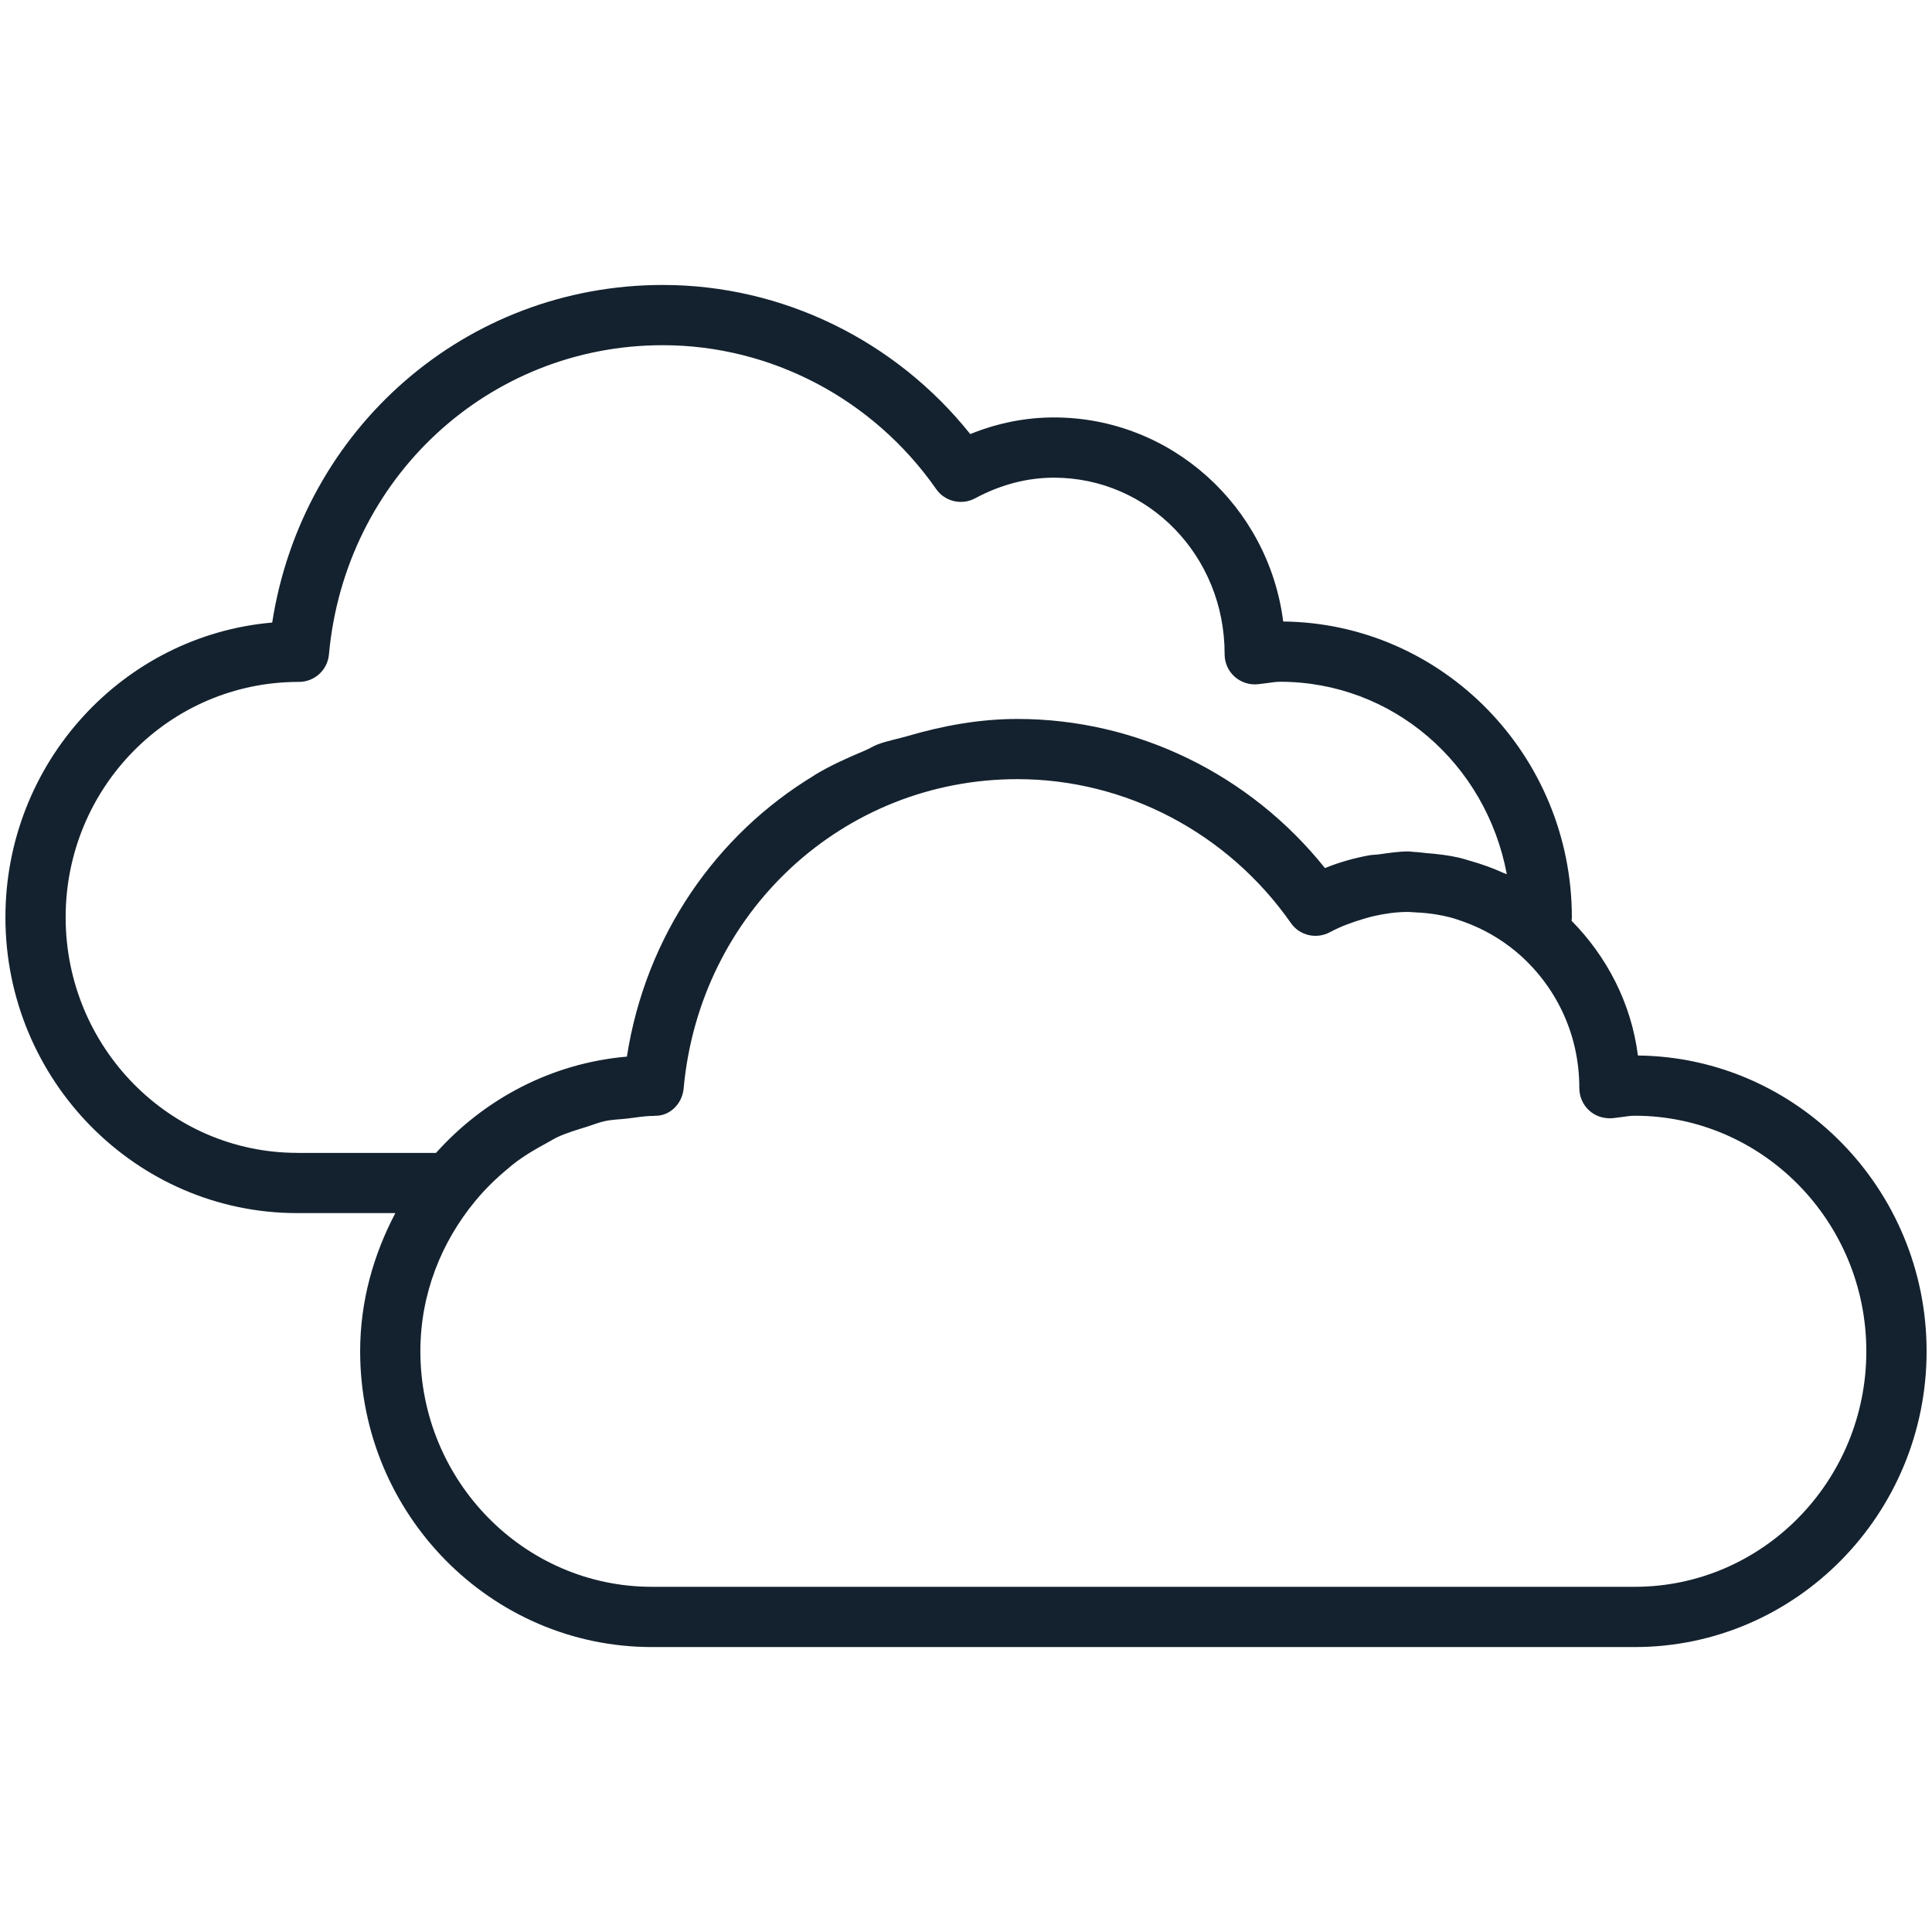 <?xml version="1.0" encoding="utf-8"?>
<!-- Generator: Adobe Illustrator 26.0.2, SVG Export Plug-In . SVG Version: 6.00 Build 0)  -->
<svg version="1.1" id="Layer_1" xmlns="http://www.w3.org/2000/svg" xmlns:xlink="http://www.w3.org/1999/xlink" x="0px" y="0px"
	 viewBox="0 0 1500 1500" style="enable-background:new 0 0 1500 1500;" xml:space="preserve">
<style type="text/css">
	.st0{fill:#14222F;}
</style>
<path class="st0" d="M1271.68,819.49c-5.18-40.76-24.21-76.89-51.52-104.61c0.05-0.9,0.23-1.76,0.23-2.67
	c0-125.82-100.29-228.36-224.11-229.68c-11.37-89.24-86.87-158.43-177.98-158.43c-22.1,0-43.89,4.34-64.99,12.92
	c-58.19-72.85-146.01-115.78-238.72-115.78c-152.82,0-279.78,111.3-303.26,262.11C95.46,493.4,4.21,592.18,4.21,712.21
	c0,126.6,101.62,229.64,226.58,229.64h76.16c-16.92,32.16-27.33,68.37-27.33,107.28c0,126.6,101.62,229.64,226.53,229.64h763.08
	c124.96,0,226.58-103.03,226.58-229.64C1495.79,923.35,1395.5,820.81,1271.68,819.49z M230.78,895.08
	c-99.15,0-179.81-82.03-179.81-182.87c0-100.8,80.52-182.78,180.9-182.78h0.23c12.1,0,22.2-9.23,23.29-21.28
	c12.42-136.88,123.82-240.14,259.19-240.14c83.99,0,163.37,41.74,212.24,111.67c6.8,9.77,19.78,12.79,30.23,7.22
	c19.82-10.64,40.42-16.03,61.25-16.03c73.17,0,132.68,60.61,132.49,137.11c0,6.62,2.79,12.92,7.72,17.36
	c4.98,4.43,11.6,6.58,18.09,5.89l7.4-0.91c3.24-0.46,6.49-1,9.86-1c87.05,0,159.85,63.25,176.02,149.39
	c-0.75-0.36-1.58-0.49-2.31-0.84c-8.54-3.94-17.42-7.09-26.6-9.65c-2.58-0.73-5.09-1.62-7.72-2.23c-8.33-1.92-16.92-2.95-25.67-3.64
	c-3.2-0.26-6.35-0.83-9.59-0.9c-1.46-0.04-2.85-0.41-4.34-0.41c-7.79,0-15.48,1.21-23.16,2.29c-2.49,0.34-4.98,0.28-7.47,0.73
	c-11.6,2.15-23.09,5.32-34.32,9.91c-58.23-72.85-146.06-115.78-238.72-115.78c-30.01,0-58.55,5.41-86,13.46
	c-7.49,2.2-15.32,3.55-22.56,6.3c-3.31,1.25-6.21,3.21-9.45,4.57c-13.36,5.6-26.6,11.47-38.91,18.86c-0.32,0.19-0.59,0.45-0.89,0.64
	c-76.07,45.95-130.83,124.44-145.44,218.33c-58.6,5.06-110.8,32.98-148.2,74.76H230.78z M1269.22,1231.99H506.14
	c-99.11,0-179.76-82.03-179.76-182.87c0-44.56,16.37-84.9,42.61-116.65c7.83-9.51,16.56-17.93,25.8-25.53
	c1.28-1.04,2.49-2.18,3.81-3.18c8.11-6.3,16.85-11.48,25.78-16.26c2.83-1.48,5.48-3.27,8.4-4.61c7.17-3.35,14.75-5.55,22.26-7.89
	c4.86-1.48,9.5-3.48,14.52-4.55c5.71-1.24,11.62-1.35,17.47-2c6.71-0.76,13.27-2.05,20.19-2.05c0.05,0,0.07-0.02,0.11-0.01
	l0.16,0.01c0.23,0,0.41-0.11,0.64-0.12c11.9,0.5,21.58-9.33,22.65-21.16c12.42-136.92,123.82-240.19,259.19-240.19
	c83.94,0,163.32,41.74,212.28,111.71c6.71,9.73,19.73,12.74,30.19,7.17c8.59-4.61,17.38-7.78,26.22-10.4
	c2.53-0.74,5.07-1.49,7.63-2.07c8.45-1.95,16.94-3.18,25.48-3.31c2.63-0.05,5.21,0.25,7.81,0.37c5.3,0.25,10.55,0.75,15.69,1.62
	c3.24,0.56,6.49,1.17,9.68,1.98c3.93,0.98,7.72,2.32,11.49,3.65c14.71,5.26,28.64,13.12,41.22,23.71
	c29.46,25.01,48.62,62.52,48.53,105.53c0,6.58,2.79,12.88,7.67,17.31c4.84,4.43,11.24,6.44,17.99,5.98l7.72-0.96
	c3.2-0.46,6.35-0.96,9.64-0.96c99.15,0,179.81,82.03,179.81,182.87S1368.37,1231.99,1269.22,1231.99z"/>
</svg>
